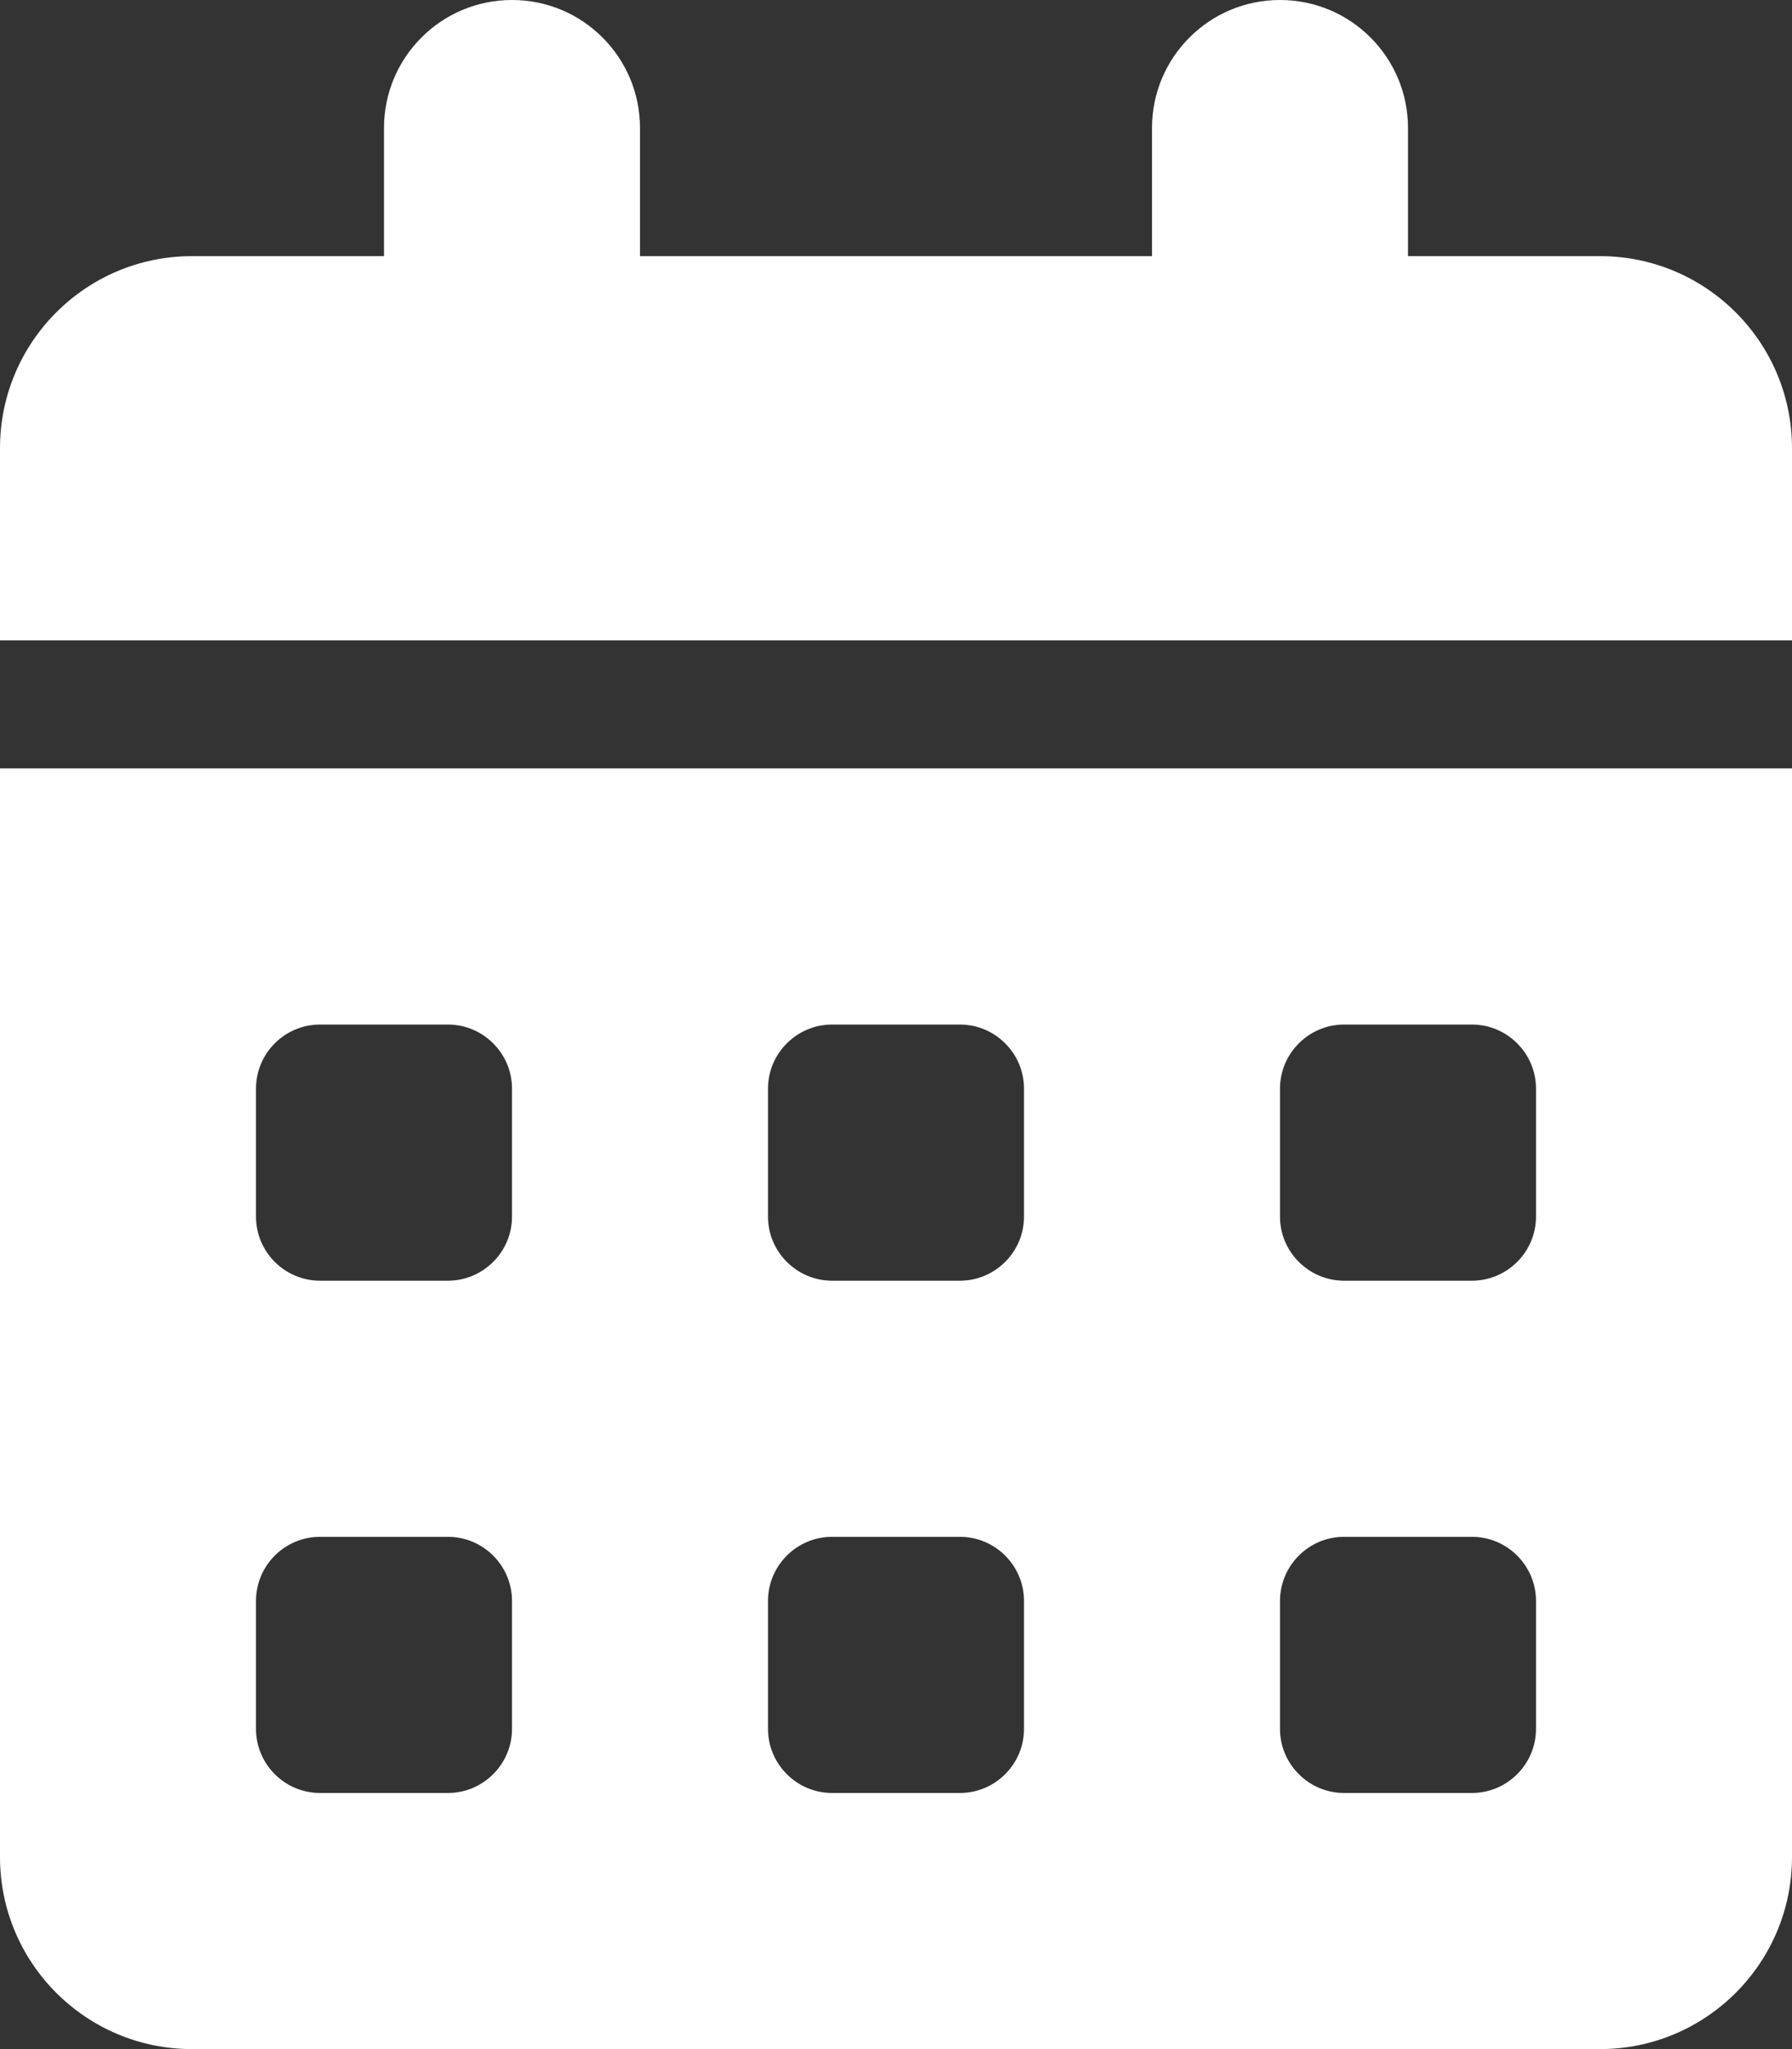 <?xml version="1.0" encoding="UTF-8"?><svg id="Layer_2" xmlns="http://www.w3.org/2000/svg" viewBox="0 0 448 512"><rect x="0" y="0" width="448" height="512" fill="#333333" stroke="none"/><defs><style>.cls-1{fill:#fff;}</style></defs><g id="Layer_1-2"><path class="cls-1" d="M160,32v32h128V32c0-17.67,14.3-32,32-32s32,14.33,32,32v32h48c26.5,0,48,21.49,48,48v48H0v-48c0-26.51,21.49-48,48-48h48V32C96,14.33,110.3,0,128,0s32,14.33,32,32ZM0,192H448V464c0,26.5-21.5,48-48,48H48c-26.51,0-48-21.5-48-48V192Zm64,112c0,8.8,7.16,16,16,16h32c8.8,0,16-7.2,16-16v-32c0-8.8-7.2-16-16-16h-32c-8.84,0-16,7.2-16,16v32Zm128,0c0,8.8,7.2,16,16,16h32c8.8,0,16-7.2,16-16v-32c0-8.8-7.2-16-16-16h-32c-8.8,0-16,7.2-16,16v32Zm144-48c-8.8,0-16,7.2-16,16v32c0,8.8,7.2,16,16,16h32c8.8,0,16-7.2,16-16v-32c0-8.8-7.2-16-16-16h-32ZM64,432c0,8.8,7.16,16,16,16h32c8.8,0,16-7.2,16-16v-32c0-8.8-7.2-16-16-16h-32c-8.84,0-16,7.2-16,16v32Zm144-48c-8.8,0-16,7.2-16,16v32c0,8.8,7.2,16,16,16h32c8.8,0,16-7.2,16-16v-32c0-8.8-7.2-16-16-16h-32Zm112,48c0,8.8,7.2,16,16,16h32c8.8,0,16-7.2,16-16v-32c0-8.8-7.2-16-16-16h-32c-8.8,0-16,7.2-16,16v32Z"/></g></svg>